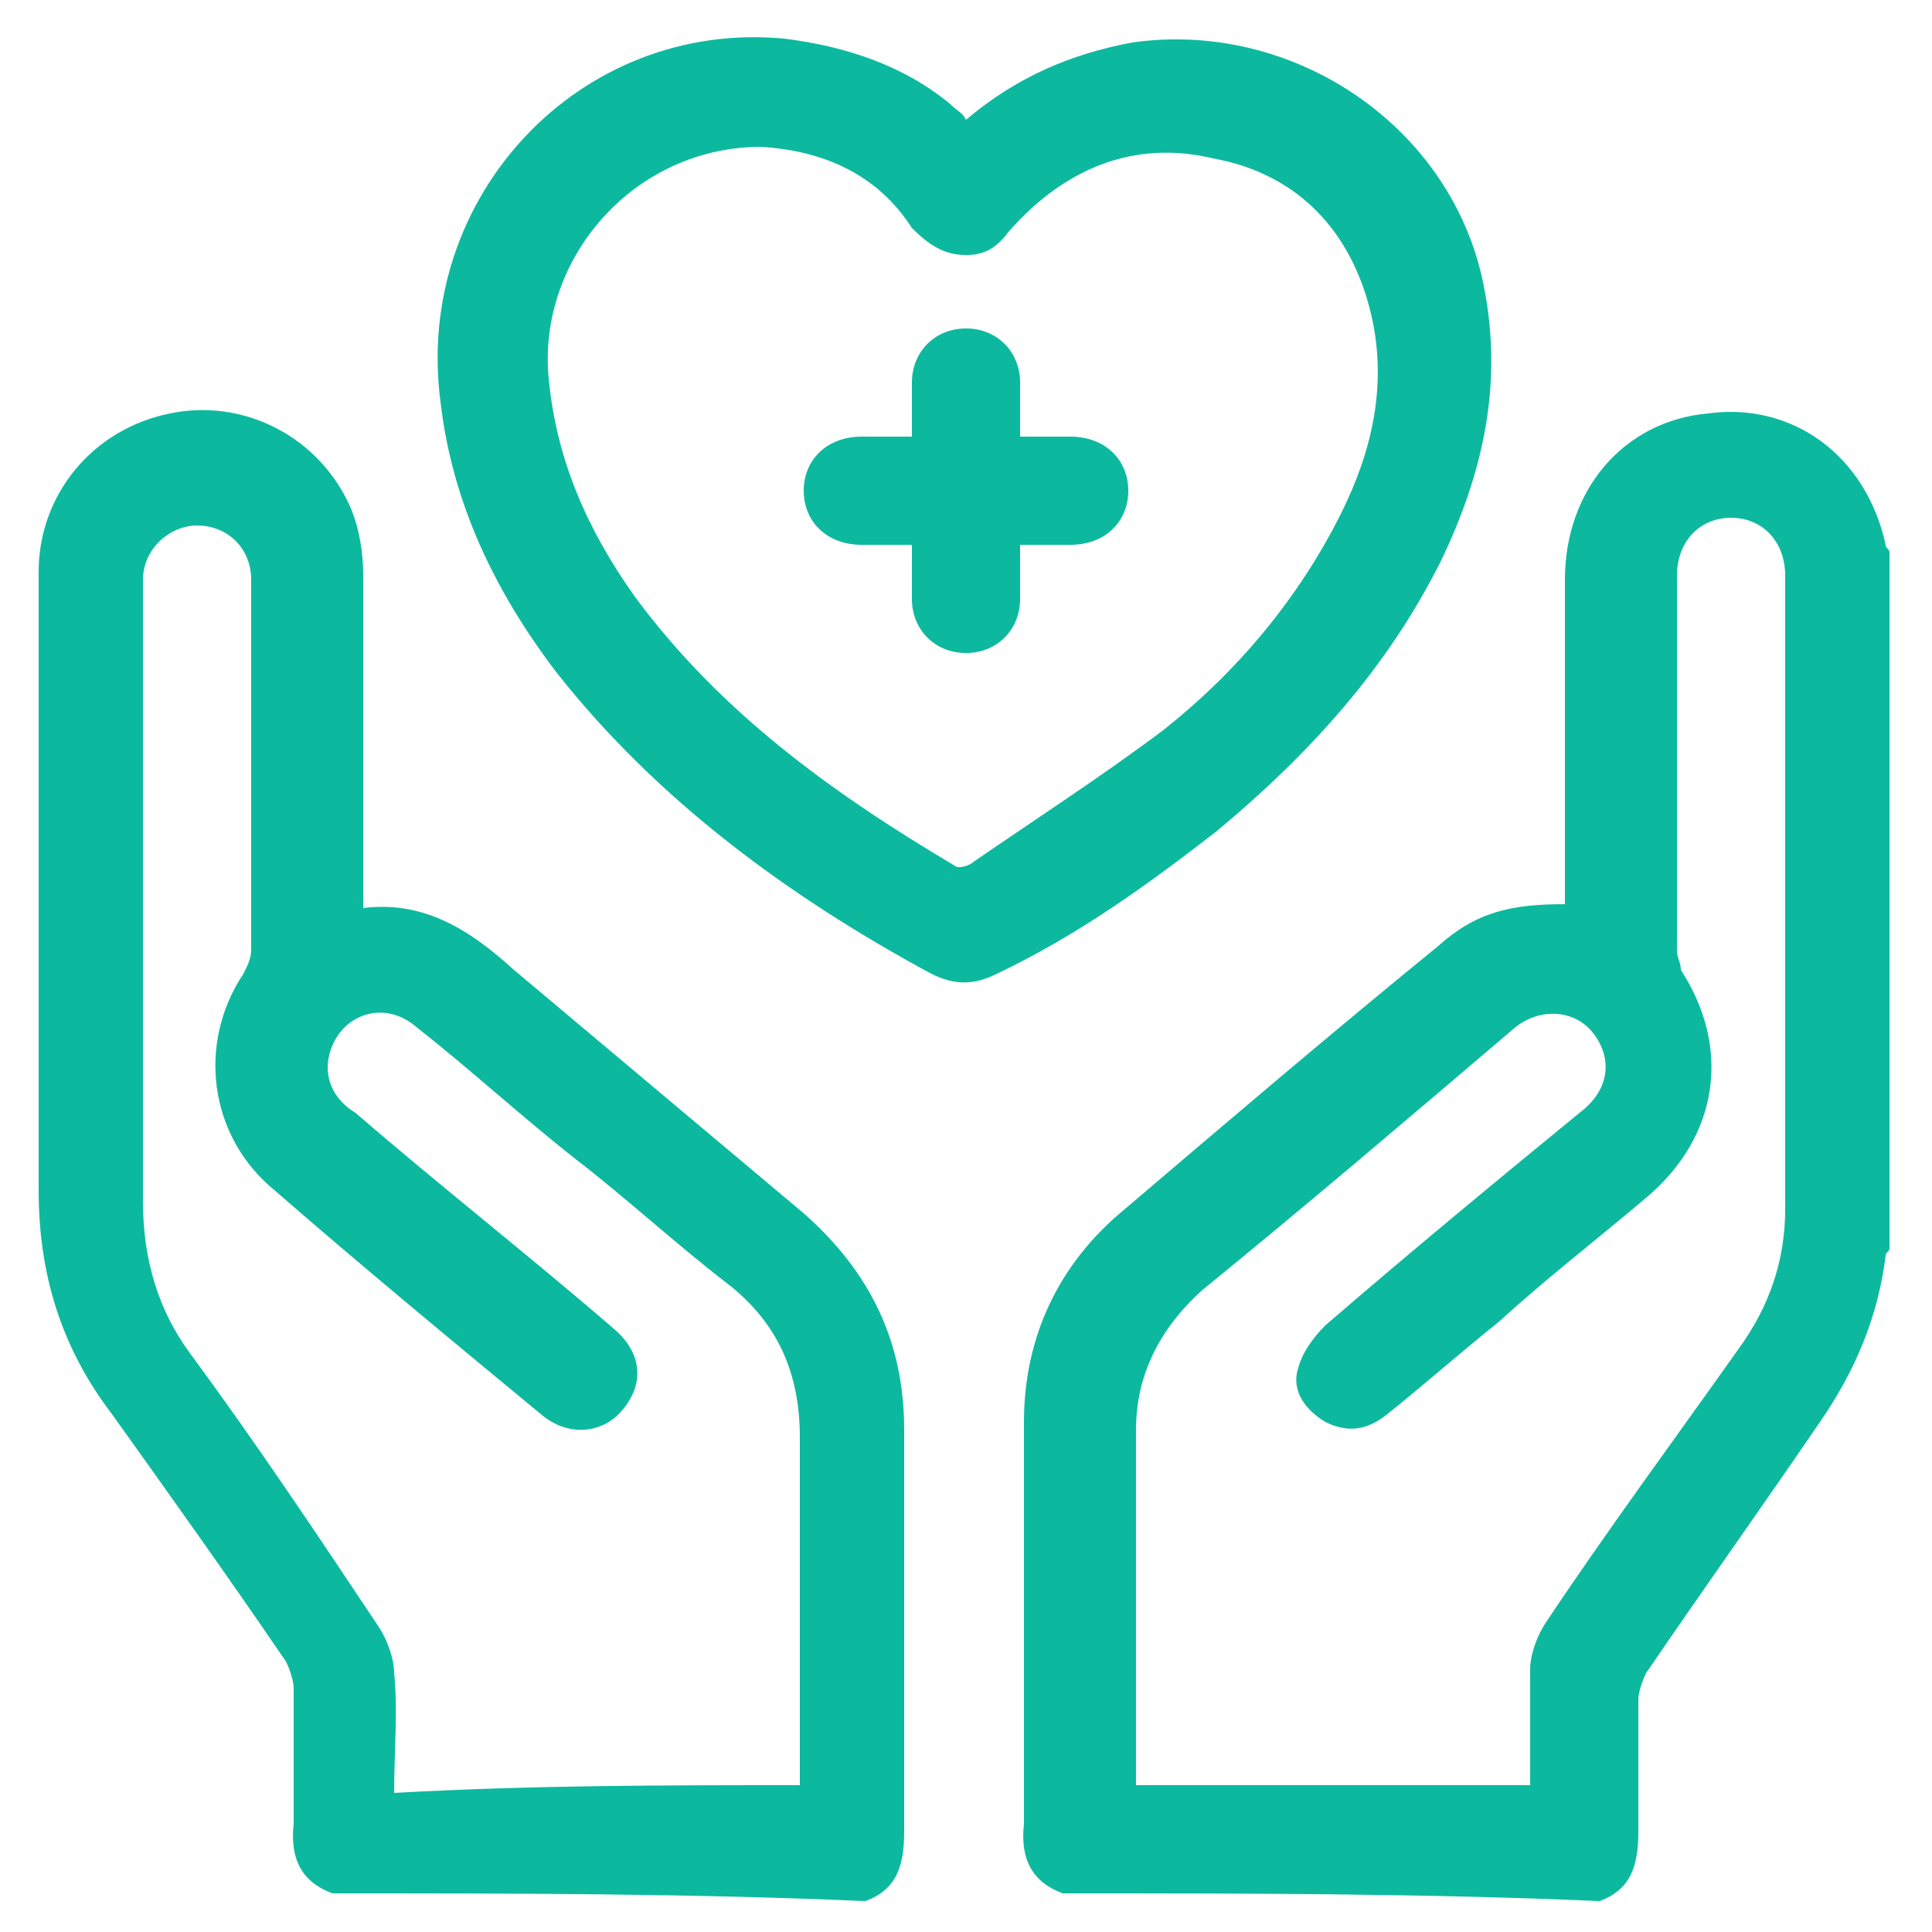<svg xmlns="http://www.w3.org/2000/svg" xml:space="preserve" id="Layer_1" x="0" y="0" version="1.1" viewBox="0 0 50 50"><style>.st0{fill:#0cb99f}</style><path d="M27.5 49c-.8-.3-1.1-.9-1-1.8V36.8c0-2.2.9-4.1 2.6-5.5 2.7-2.3 5.4-4.6 8.1-6.8 1-.9 1.9-1.1 3.3-1.1V15c0-2.3 1.5-4.1 3.7-4.3 2.2-.3 4.1 1.1 4.6 3.4 0 .1.1.1.1.2v18c0 .1-.1.1-.1.2-.2 1.6-.8 3-1.7 4.3-1.5 2.2-3 4.3-4.5 6.5-.1.2-.2.5-.2.7v3.4c0 .9-.2 1.5-1 1.8-4.6-.2-9.2-.2-13.9-.2zm12.1-2.8v-3c0-.4.2-.9.4-1.2 1.6-2.4 3.3-4.7 5-7.1.8-1.1 1.2-2.3 1.2-3.6V14.9c0-.9-.6-1.5-1.4-1.5-.8 0-1.4.6-1.4 1.5v9.7c0 .2.1.3.1.5 1.3 2 1 4.3-.9 5.9-1.3 1.1-2.6 2.1-3.8 3.2-1 .8-1.9 1.6-2.9 2.4-.5.4-1 .5-1.6.2-.5-.3-.9-.8-.7-1.4.1-.4.4-.8.7-1.1 2.2-1.9 4.5-3.8 6.7-5.6.7-.6.7-1.4.2-2s-1.4-.6-2-.1c-2.7 2.3-5.4 4.6-8.1 6.8-1.1 1-1.7 2.2-1.7 3.6v9.2h10.2zM8.6 49c-.8-.3-1.1-.9-1-1.8v-3.5c0-.2-.1-.5-.2-.7-1.5-2.2-3-4.3-4.5-6.4C1.6 34.9 1 33 1 30.8v-16c0-2 1.4-3.7 3.4-4.1 1.9-.4 3.9.6 4.7 2.5.2.5.3 1.1.3 1.7v8.6c1.6-.2 2.8.6 3.9 1.6l7.5 6.3c1.7 1.5 2.6 3.3 2.6 5.6v10.4c0 .9-.2 1.5-1 1.8-4.6-.2-9.2-.2-13.8-.2zm12.1-2.8v-9c0-1.7-.6-3-1.9-4S16.2 31 14.9 30c-1.4-1.1-2.7-2.3-4.1-3.4-.9-.8-2.1-.3-2.3.8-.1.6.2 1.1.7 1.4 2.2 1.9 4.5 3.7 6.7 5.6.7.6.8 1.4.2 2.1-.5.6-1.4.7-2.1.1-2.3-1.9-4.6-3.8-6.9-5.8-1.7-1.4-2-3.8-.8-5.6.1-.2.2-.4.2-.6V15c0-.8-.6-1.4-1.4-1.4-.7 0-1.4.6-1.4 1.4v16.1c0 1.5.4 2.8 1.2 3.9 1.7 2.3 3.3 4.7 4.9 7.1.2.3.4.8.4 1.2.1 1 0 2 0 3.1 3.6-.2 7-.2 10.5-.2zM25 3.1c1.3-1.1 2.7-1.7 4.3-2 4.2-.6 8.3 2.2 9.1 6.3.5 2.5 0 4.8-1.1 7.1-1.4 2.8-3.4 5-5.8 7-1.8 1.4-3.6 2.7-5.7 3.7-.6.3-1.1.3-1.7 0-3.7-2-7.1-4.5-9.7-7.8-1.6-2.1-2.7-4.4-3-7C10.7 5.1 15 .5 20.3 1c1.6.2 3.1.7 4.3 1.7.2.2.3.2.4.4zm-5.3.7c-3.3 0-5.8 2.9-5.5 6 .2 2.1 1 3.9 2.2 5.6 2.2 3 5.1 5.1 8.3 7 .1.1.4 0 .5-.1 1.6-1.1 3.3-2.2 4.9-3.4 1.9-1.5 3.5-3.4 4.6-5.6.8-1.6 1.2-3.3.8-5.1-.5-2.2-1.9-3.7-4.1-4.1-2.1-.5-3.9.3-5.3 1.9-.3.4-.6.6-1.1.6-.6 0-1-.3-1.4-.7-.9-1.4-2.3-2-3.9-2.1z" class="st0"/><path d="M23.6 11.3V9.9c0-.8.6-1.4 1.4-1.4s1.4.6 1.4 1.4v1.4h1.3c.9 0 1.5.6 1.5 1.4 0 .8-.6 1.4-1.5 1.4h-1.3v1.4c0 .8-.6 1.4-1.4 1.4s-1.4-.6-1.4-1.4v-1.4h-1.3c-.9 0-1.5-.6-1.5-1.4 0-.8.6-1.4 1.5-1.4h1.3z" class="st0"/></svg>